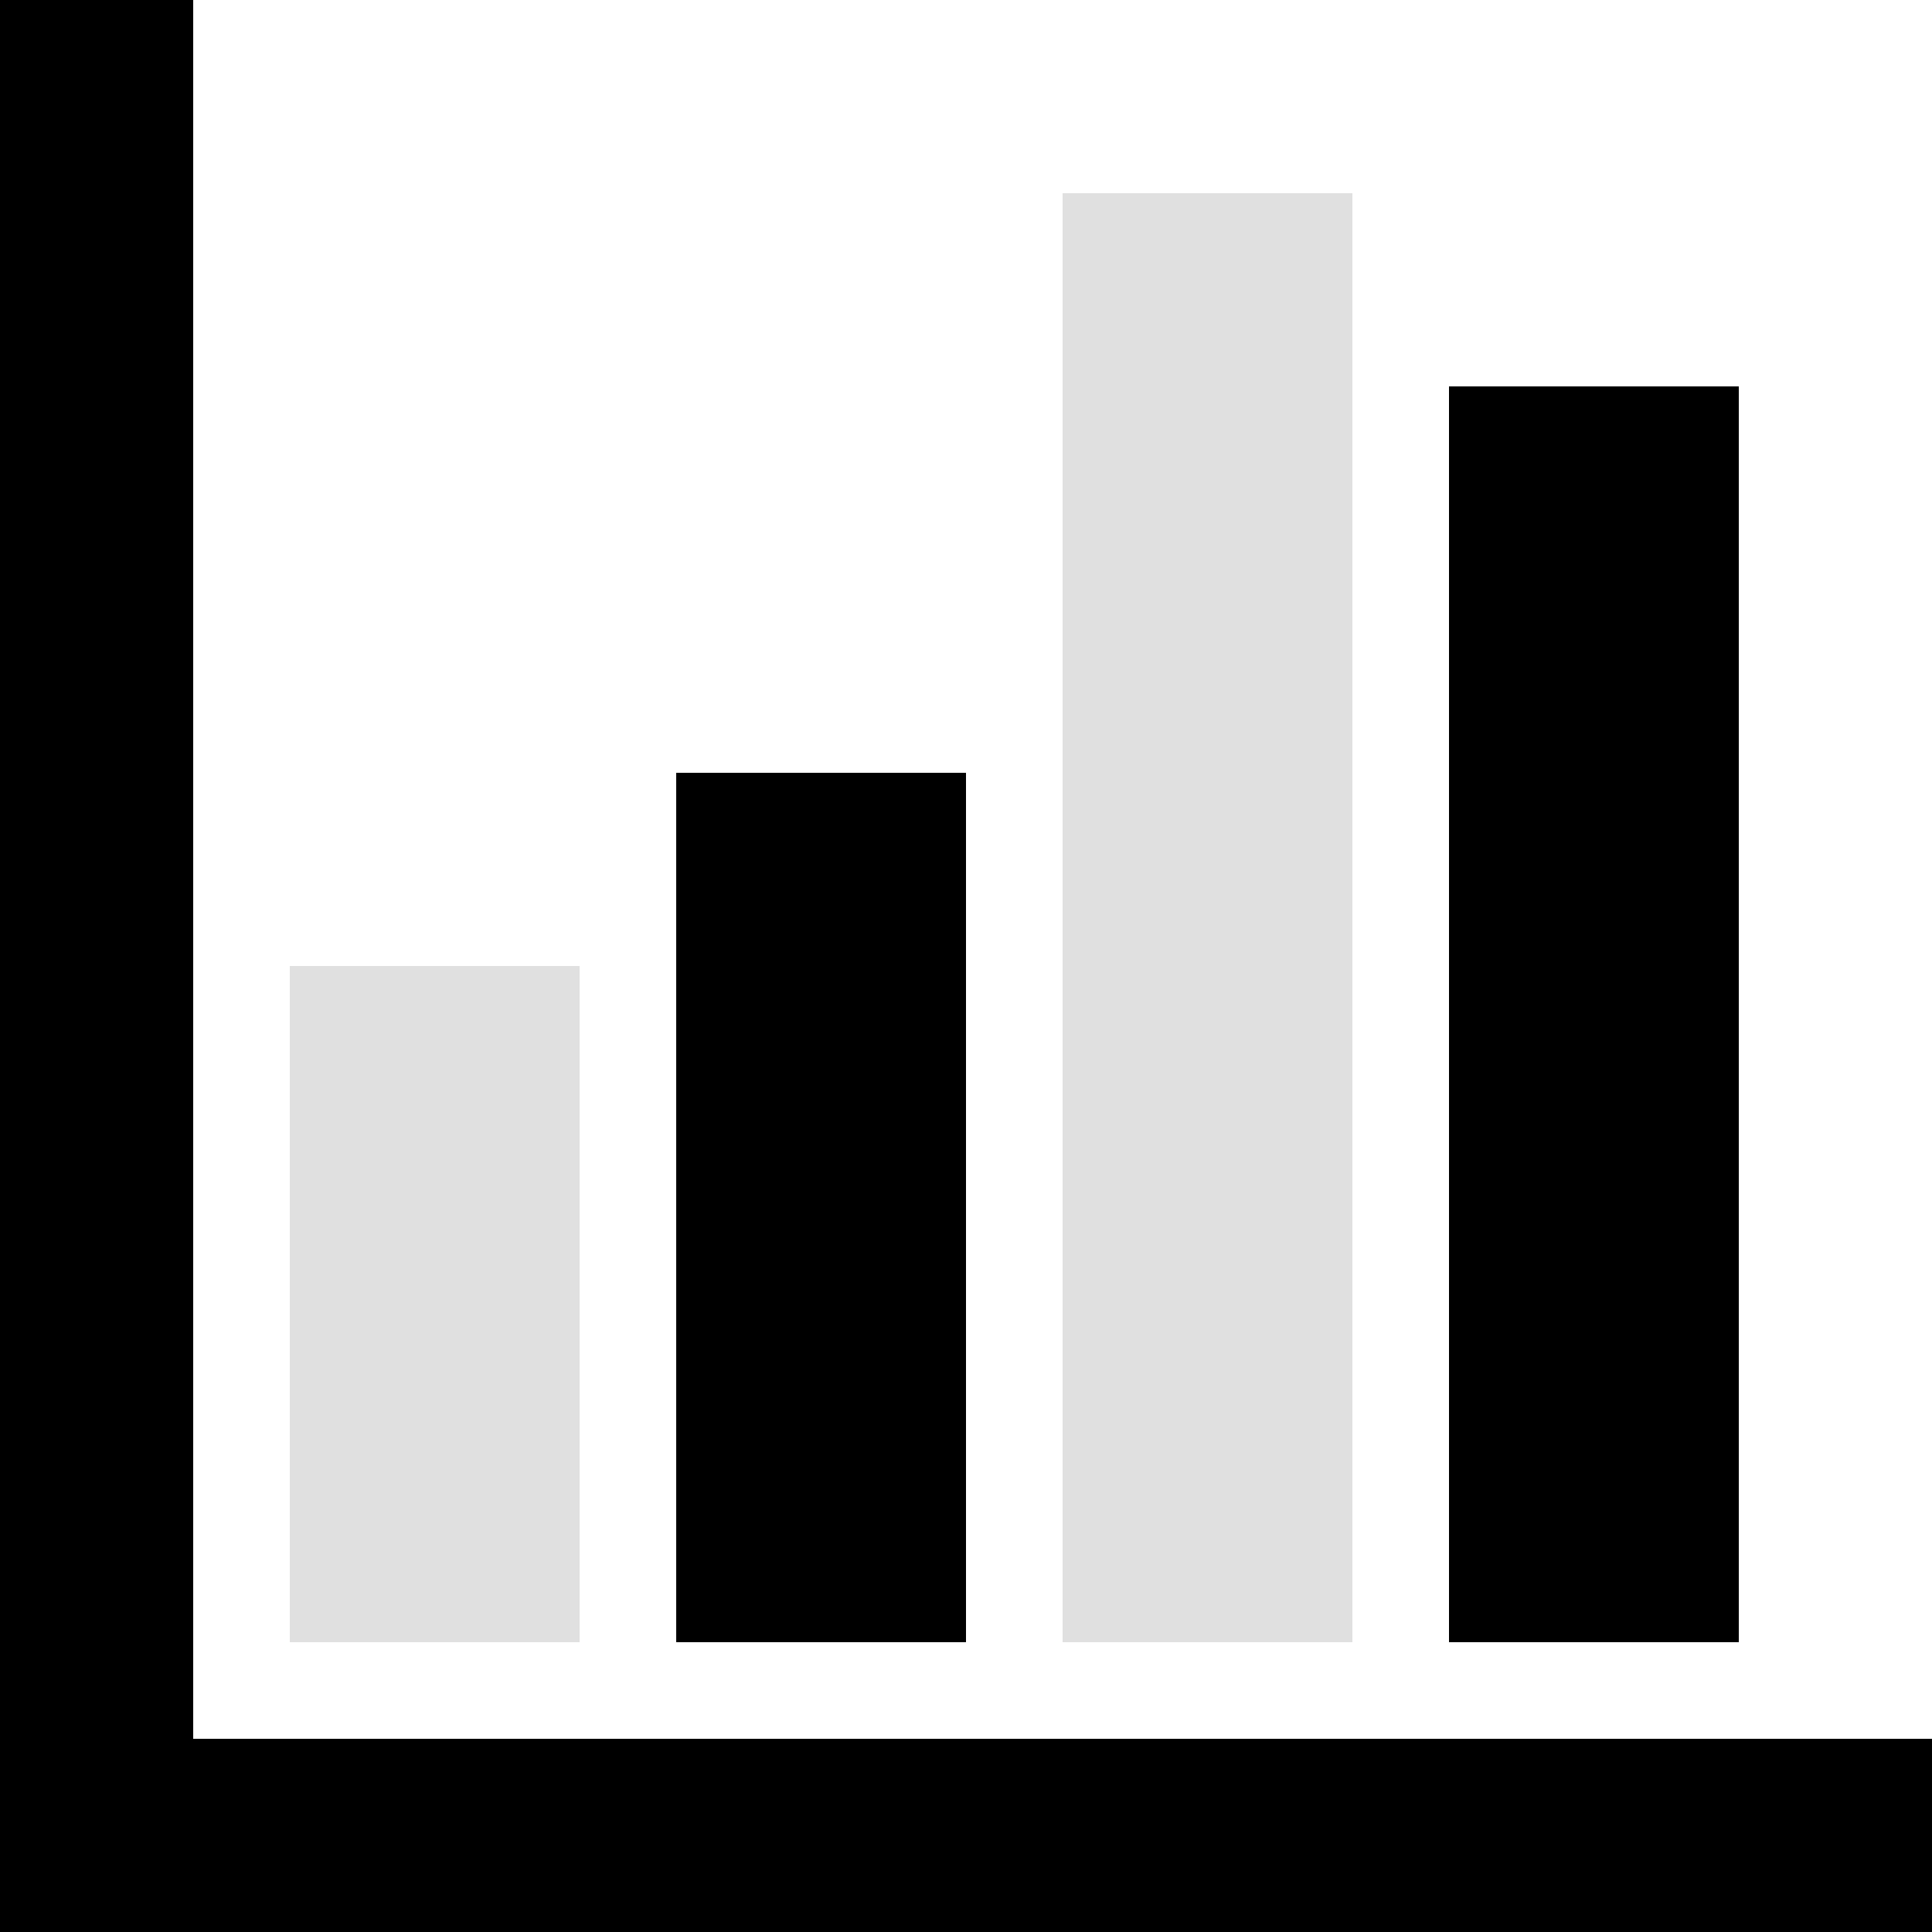   <svg xmlns="http://www.w3.org/2000/svg" height="100" width="100" viewBox="0 0 100 100">
  <polygon points="0,0 0,100 100,100 100,90 10,90 10,0" fill="#000000"></polygon>
  <rect width="15" height="35" x="15" y="50" fill="#e0e0e0"></rect>
  <rect width="15" height="45" x="35" y="40" fill="#000000"></rect>
  <rect width="15" height="75" x="55" y="10" fill="#e0e0e0"></rect>
  <rect width="15" height="65" x="75" y="20" fill="#000000"></rect>
  Sorry, your browser does not support inline SVG.
  </svg>
